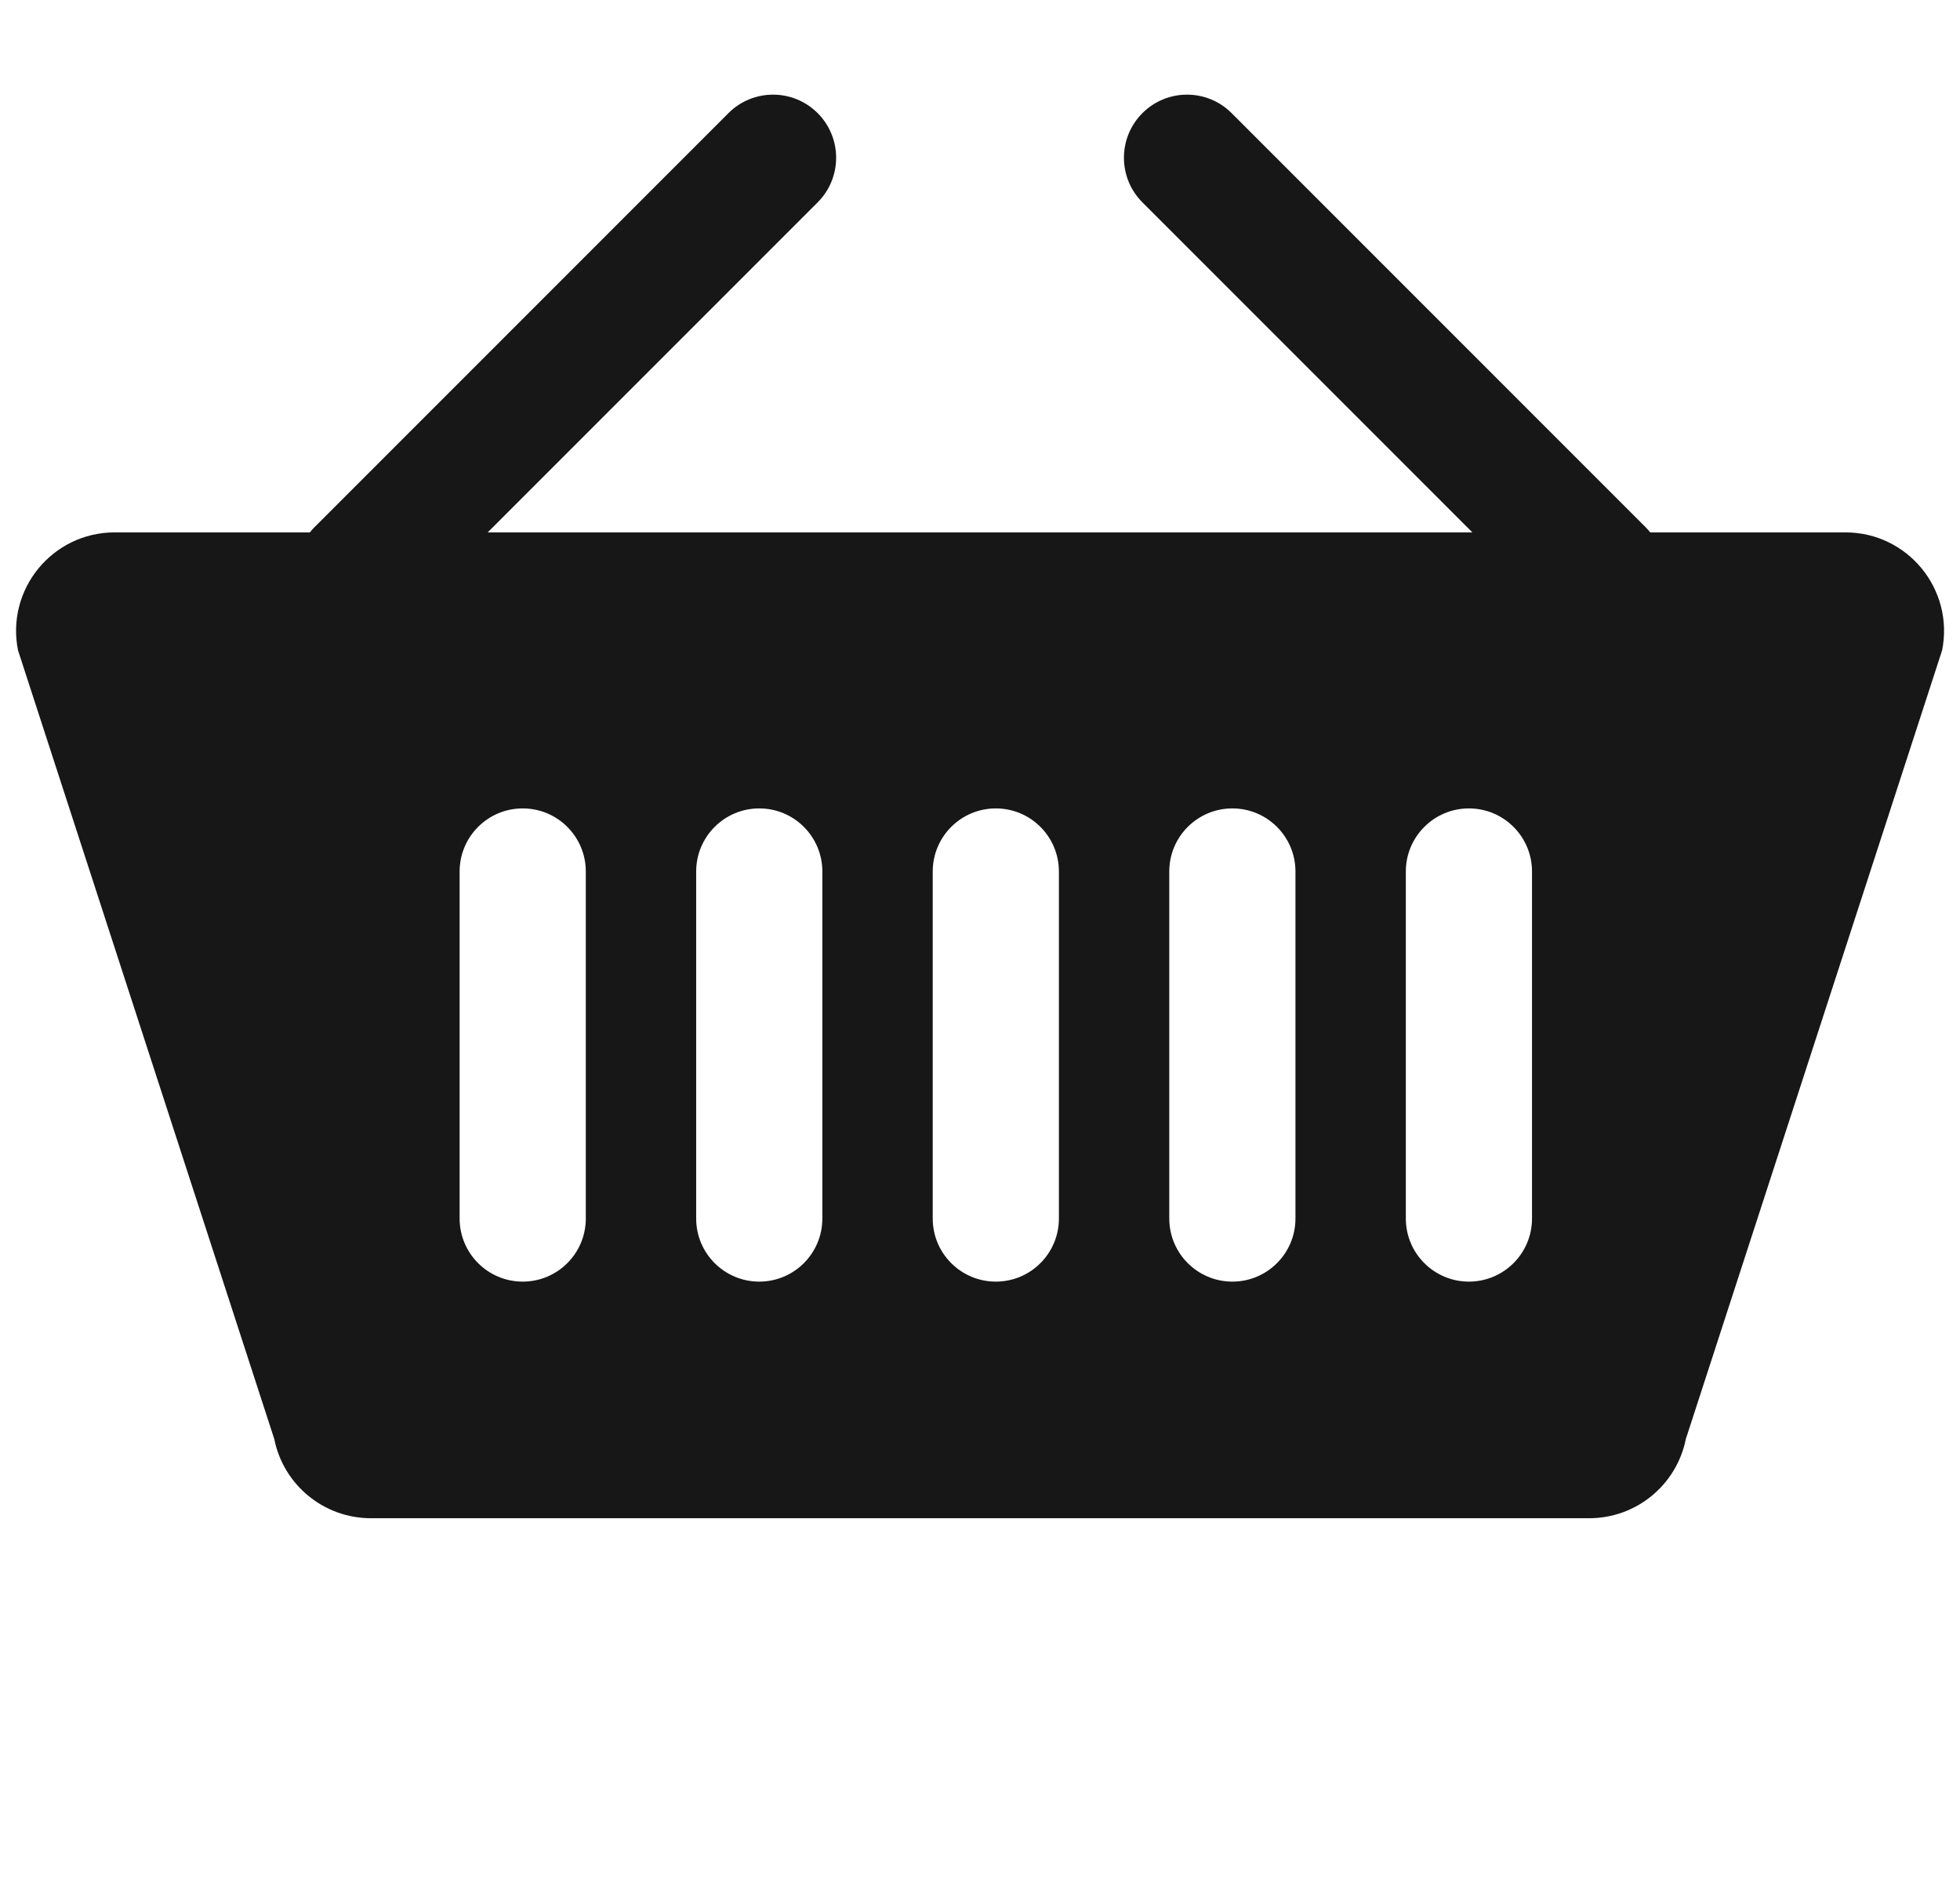 <svg width="58" height="56" viewBox="0 0 58 56" fill="none" xmlns="http://www.w3.org/2000/svg">
<path fill-rule="evenodd" clip-rule="evenodd" d="M24.196 5.987C24.925 5.258 24.925 4.076 24.196 3.347C23.467 2.618 22.285 2.618 21.556 3.347L9.306 15.597C9.257 15.646 9.211 15.697 9.169 15.751H3.393C1.552 15.751 0.172 17.434 0.533 19.239L8.116 42.573C8.389 43.936 9.586 44.917 10.976 44.917H47.027C48.417 44.917 49.614 43.936 49.887 42.573L57.471 19.239C57.831 17.434 56.451 15.751 54.611 15.751H48.834C48.791 15.697 48.745 15.646 48.696 15.597L36.446 3.347C35.717 2.618 34.535 2.618 33.806 3.347C33.077 4.076 33.077 5.258 33.806 5.987L43.57 15.751H14.432L24.196 5.987ZM17.335 25.784C17.335 24.753 16.499 23.917 15.468 23.917C14.437 23.917 13.601 24.753 13.601 25.784L13.601 36.05C13.601 37.081 14.437 37.917 15.468 37.917C16.499 37.917 17.335 37.081 17.335 36.05L17.335 25.784ZM24.335 25.784C24.335 24.753 23.499 23.917 22.468 23.917C21.437 23.917 20.601 24.753 20.601 25.784V36.05C20.601 37.081 21.437 37.917 22.468 37.917C23.499 37.917 24.335 37.081 24.335 36.05L24.335 25.784ZM29.468 23.917C30.499 23.917 31.335 24.753 31.335 25.784L31.335 36.05C31.335 37.081 30.499 37.917 29.468 37.917C28.437 37.917 27.601 37.081 27.601 36.05V25.784C27.601 24.753 28.437 23.917 29.468 23.917ZM38.335 25.784C38.335 24.753 37.499 23.917 36.468 23.917C35.437 23.917 34.601 24.753 34.601 25.784V36.05C34.601 37.081 35.437 37.917 36.468 37.917C37.499 37.917 38.335 37.081 38.335 36.05V25.784ZM43.468 23.917C44.499 23.917 45.335 24.753 45.335 25.784V36.05C45.335 37.081 44.499 37.917 43.468 37.917C42.437 37.917 41.601 37.081 41.601 36.05V25.784C41.601 24.753 42.437 23.917 43.468 23.917Z" fill="#171717"/>
</svg>
